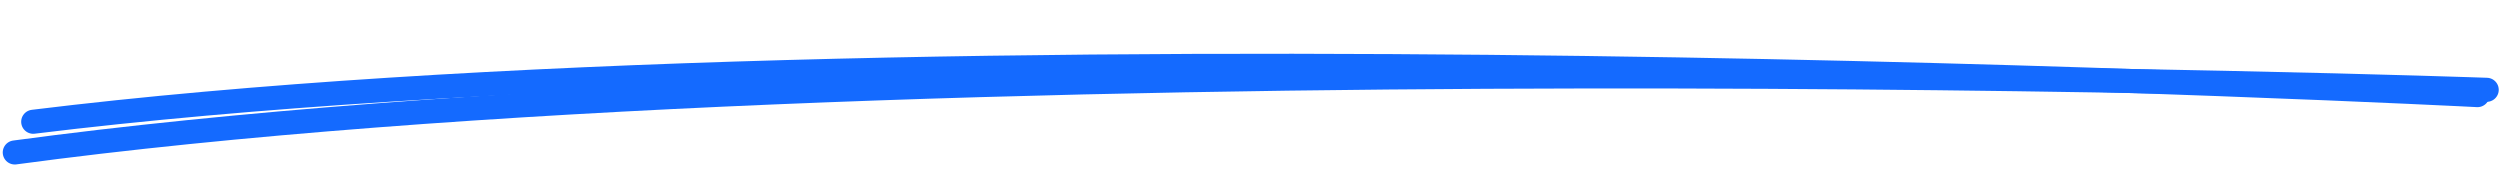 <?xml version="1.0" encoding="UTF-8"?> <svg xmlns="http://www.w3.org/2000/svg" width="519.476" height="40.285" viewBox="0 0 519.476 40.285"><g transform="translate(516.751 19.696) rotate(178)"><path d="M0,0S324.789,28.224,507.788,12.193" transform="translate(1.948 0)" fill="none" stroke="#146aff" stroke-linecap="round" stroke-width="5" fill-rule="evenodd"></path><path d="M0,0S329.377,23.253,513.788,4.915" transform="translate(0 1.036)" fill="none" stroke="#146aff" stroke-linecap="round" stroke-width="5" fill-rule="evenodd"></path></g></svg> 